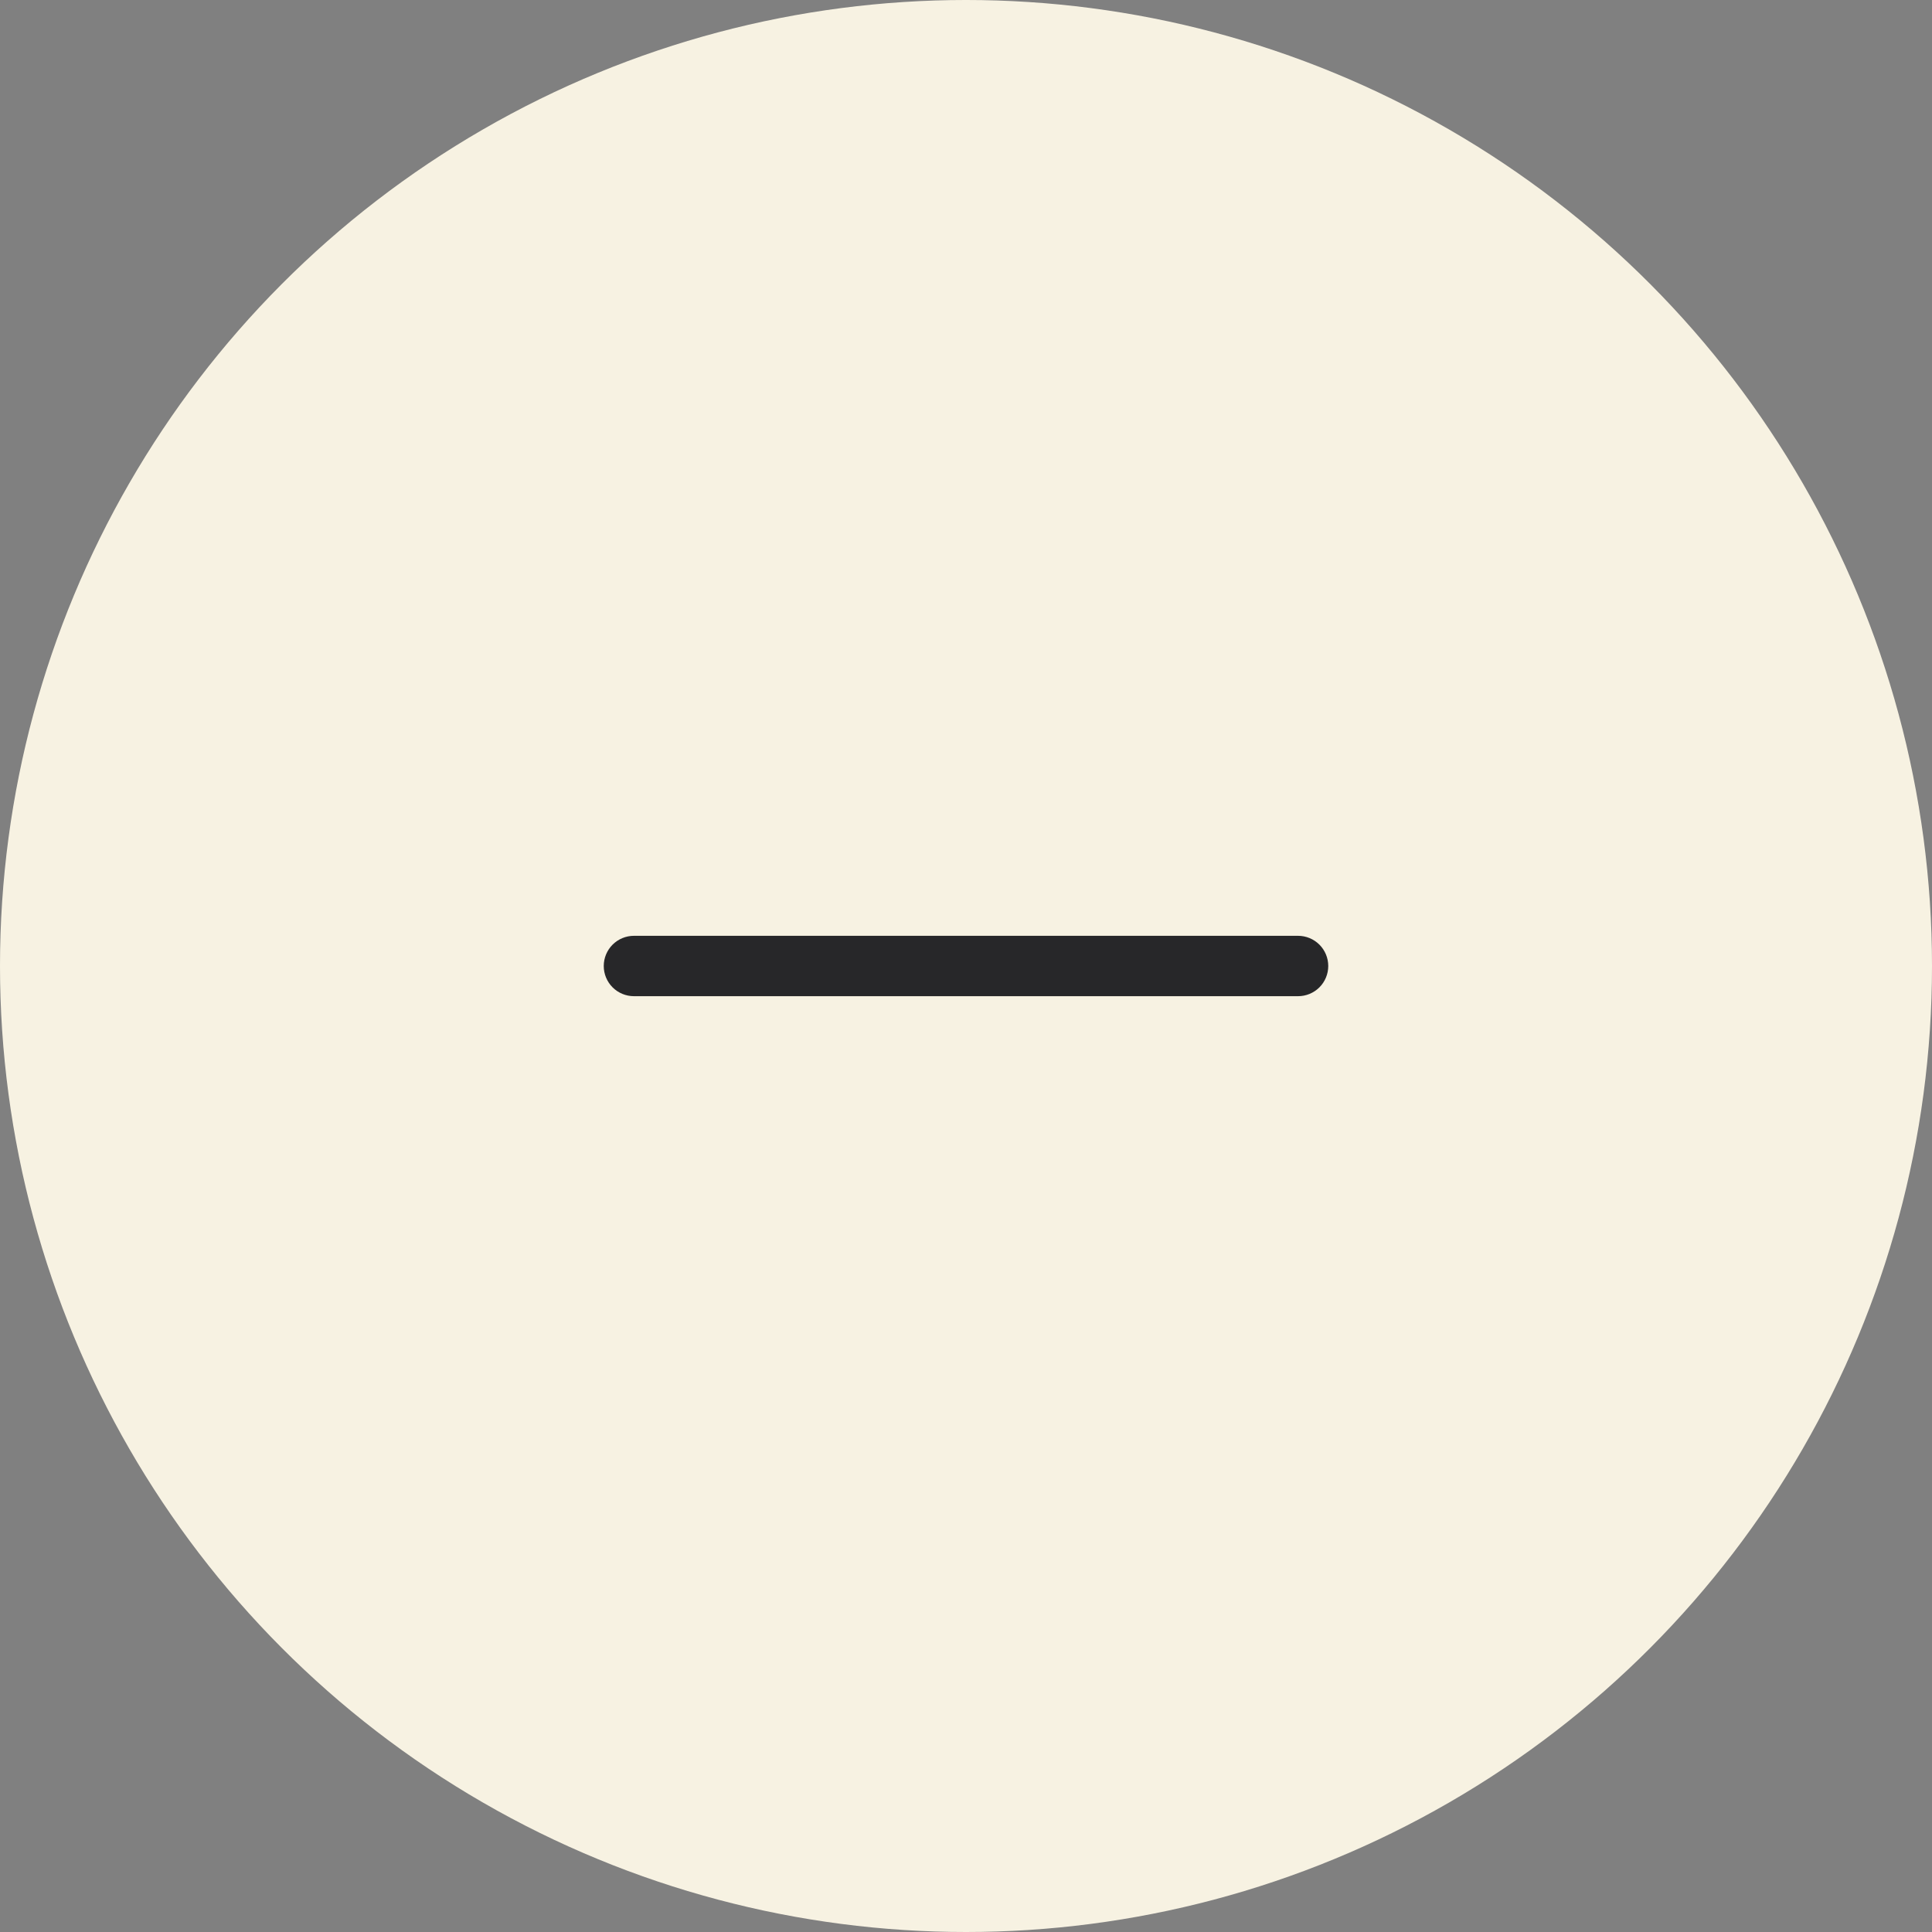 <?xml version="1.0" encoding="utf-8"?>
<svg xmlns="http://www.w3.org/2000/svg" fill="none" height="100%" overflow="visible" preserveAspectRatio="none" style="display: block;" viewBox="0 0 40 40" width="100%">
<rect x="0" y="0" width="40" height="40" fill="#808080" stroke="none"/>
<g id="Button">
<circle cx="20" cy="20" fill="#F7F2E2" id="Ellipse 44" r="20"/>
<g id="Frame">
<path d="M27.5 20C27.5 20.166 27.434 20.325 27.317 20.442C27.2 20.559 27.041 20.625 26.875 20.625H13.125C12.959 20.625 12.8 20.559 12.683 20.442C12.566 20.325 12.5 20.166 12.5 20C12.5 19.834 12.566 19.675 12.683 19.558C12.8 19.441 12.959 19.375 13.125 19.375H26.875C27.041 19.375 27.2 19.441 27.317 19.558C27.434 19.675 27.5 19.834 27.5 20Z" fill="#272729" id="Vector"/>
</g>
</g>
</svg>